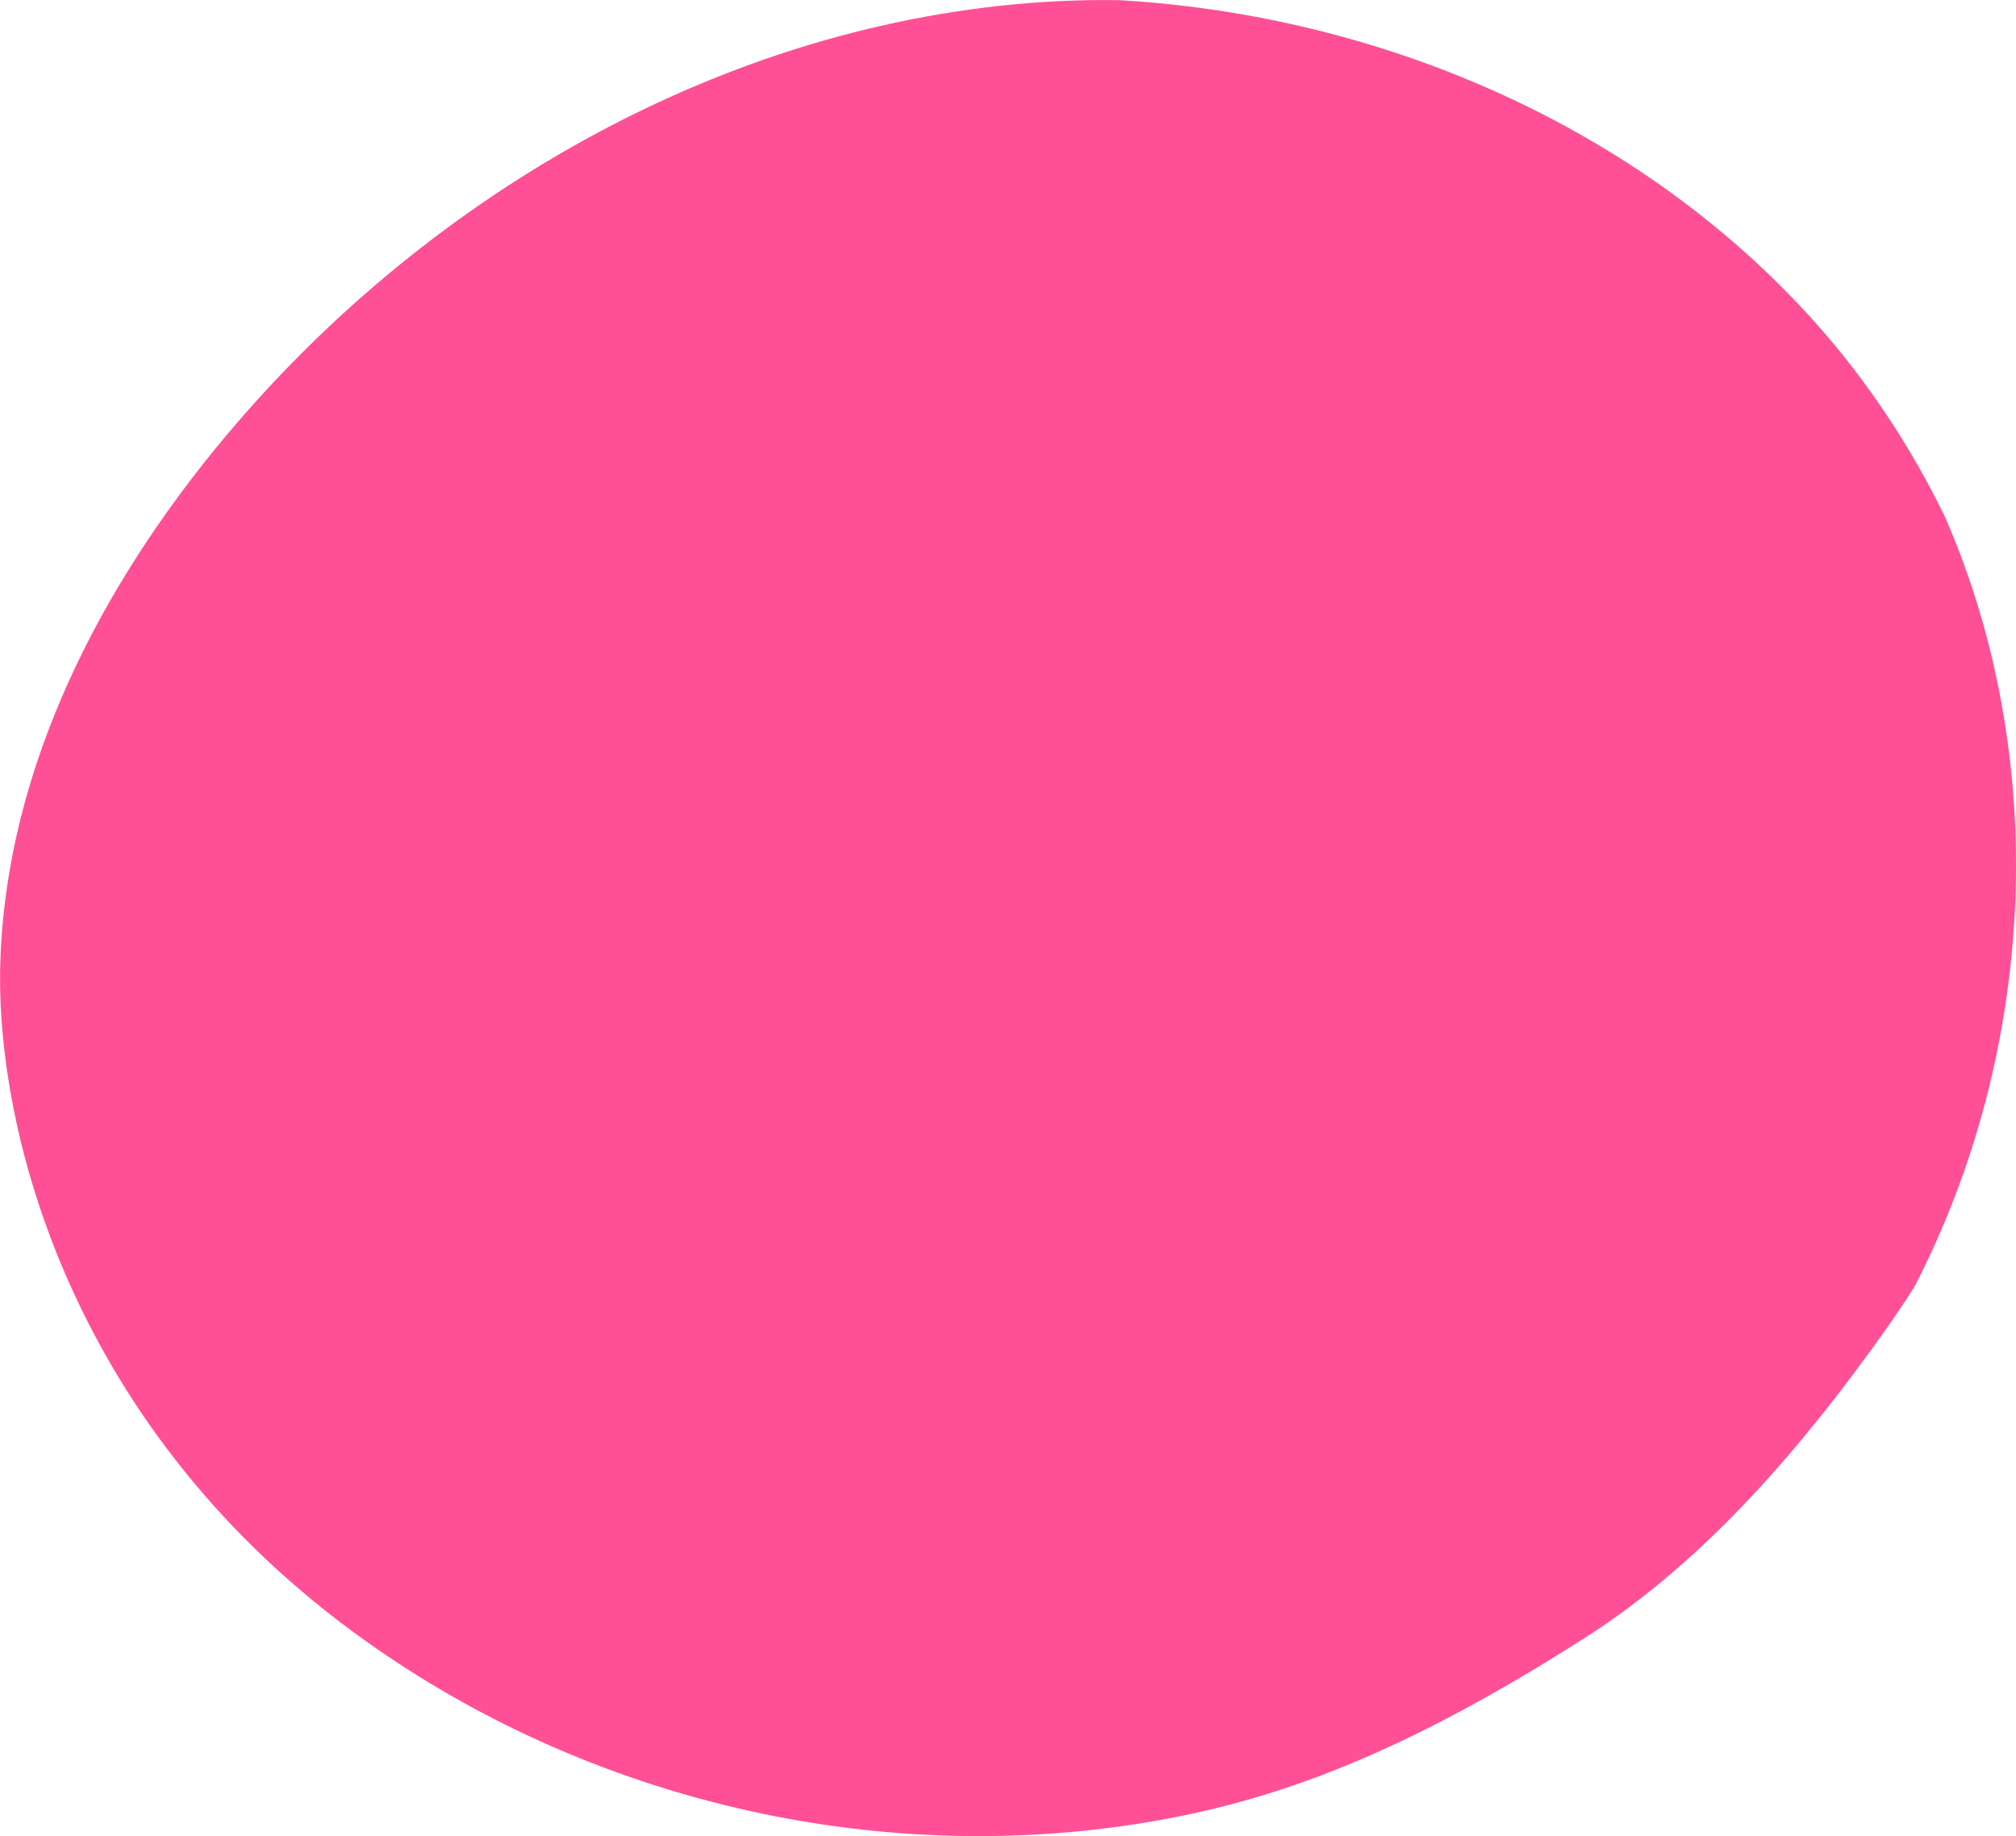 <?xml version="1.0" encoding="UTF-8"?> <svg xmlns="http://www.w3.org/2000/svg" id="Ebene_2" viewBox="0 0 111.97 101.99"><defs><style>.cls-1{fill:#ff4f96;}</style></defs><g id="Ebene_4"><path class="cls-1" d="M12.55,24.21C24.04,10.51,40.91.93,58.88.06c1.1-.05,2.2-.07,3.3-.05,0,0,0,0,0,0,14.57.85,28.95,7.04,38.67,17.94,2.87,3.22,5.28,6.86,7.17,10.75,5.9,13.49,5.07,29.7-1.69,42.77-.51.81-1.05,1.61-1.6,2.39-4.58,6.45-9.99,12.83-16.7,17.11-10.01,6.39-17.15,9.11-24.7,10.31-14.89,2.38-30.58-1.3-42.95-10.08C3.98,79.57-.29,62.8.02,53.39c.35-10.81,5.61-20.92,12.53-29.18Z"></path></g></svg> 